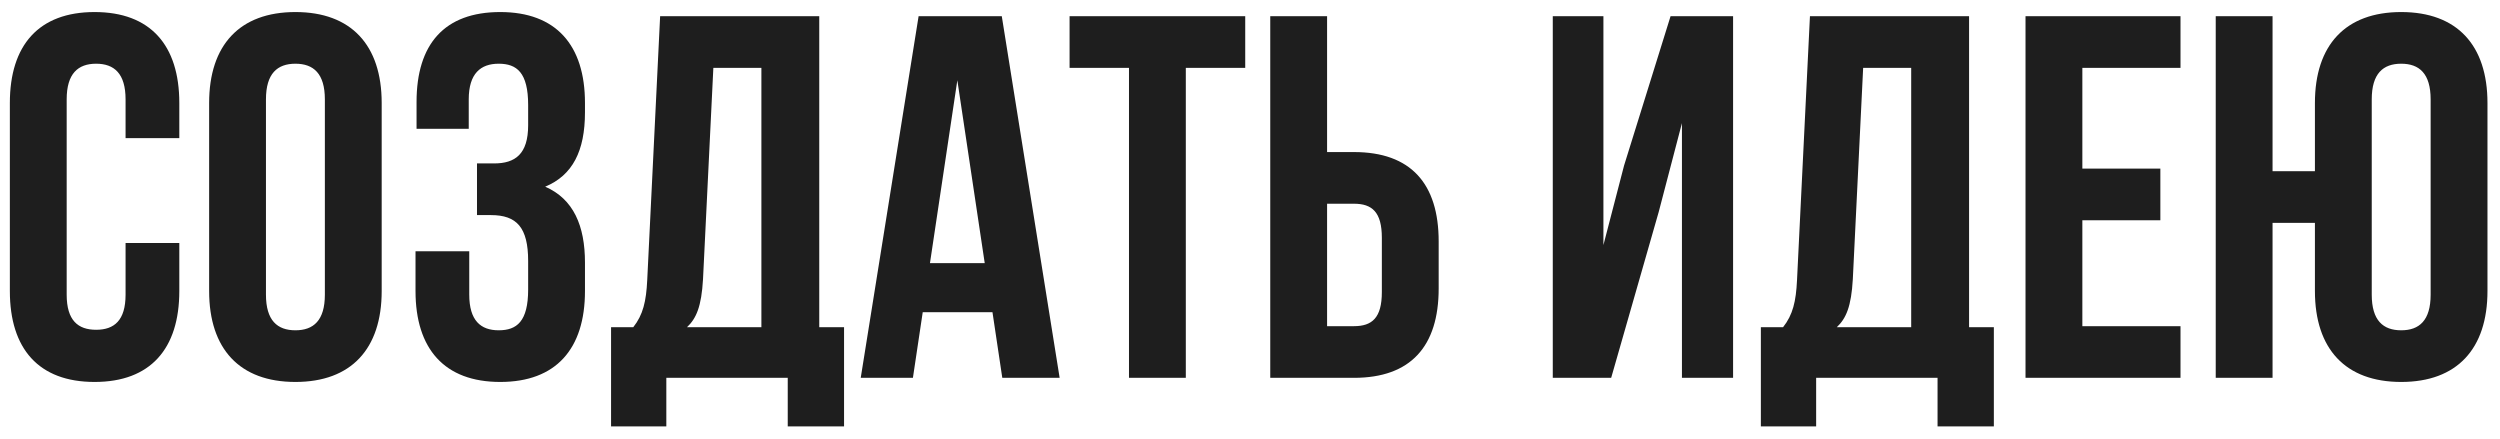 <?xml version="1.0" encoding="UTF-8"?> <svg xmlns="http://www.w3.org/2000/svg" width="188" height="33" viewBox="0 0 188 33" fill="none"><path d="M13.484 18.273V21.886C13.484 26.237 11.308 28.723 7.112 28.723C2.916 28.723 0.741 26.237 0.741 21.886V7.744C0.741 3.393 2.916 0.906 7.112 0.906C11.308 0.906 13.484 3.393 13.484 7.744V10.386H9.443V7.472C9.443 5.53 8.588 4.791 7.229 4.791C5.869 4.791 5.014 5.53 5.014 7.472V22.158C5.014 24.1 5.869 24.799 7.229 24.799C8.588 24.799 9.443 24.1 9.443 22.158V18.273H13.484ZM15.727 7.744C15.727 3.393 18.019 0.906 22.215 0.906C26.411 0.906 28.703 3.393 28.703 7.744V21.886C28.703 26.237 26.411 28.723 22.215 28.723C18.019 28.723 15.727 26.237 15.727 21.886V7.744ZM20 22.158C20 24.1 20.855 24.838 22.215 24.838C23.575 24.838 24.43 24.1 24.43 22.158V7.472C24.43 5.53 23.575 4.791 22.215 4.791C20.855 4.791 20 5.53 20 7.472V22.158ZM39.717 7.9C39.717 5.452 38.862 4.791 37.502 4.791C36.142 4.791 35.249 5.53 35.249 7.472V9.687H31.325V7.666C31.325 3.315 33.423 0.906 37.619 0.906C41.815 0.906 43.99 3.393 43.99 7.744V8.443C43.99 11.357 43.058 13.183 40.999 14.038C43.136 14.97 43.99 16.991 43.99 19.749V21.886C43.99 26.237 41.815 28.723 37.619 28.723C33.423 28.723 31.247 26.237 31.247 21.886V18.894H35.288V22.158C35.288 24.1 36.142 24.838 37.502 24.838C38.862 24.838 39.717 24.178 39.717 21.769V19.632C39.717 17.107 38.862 16.175 36.919 16.175H35.87V12.29H37.153C38.745 12.29 39.717 11.59 39.717 9.415V7.9ZM59.238 32.065V28.413H50.108V32.065H45.952V24.605H47.622C48.36 23.673 48.593 22.663 48.671 21.07L49.642 1.217H61.608V24.605H63.473V32.065H59.238ZM52.867 20.992C52.75 23.051 52.362 23.945 51.663 24.605H57.257V5.102H53.644L52.867 20.992ZM79.685 28.413H75.372L74.634 23.479H69.389L68.651 28.413H64.727L69.079 1.217H75.334L79.685 28.413ZM69.933 19.788H74.051L71.992 6.035L69.933 19.788ZM80.432 1.217H93.641V5.102H89.173V28.413H84.9V5.102H80.432V1.217ZM95.523 28.413V1.217H99.797V11.435H101.817C106.09 11.435 108.188 13.805 108.188 18.156V21.692C108.188 26.043 106.09 28.413 101.817 28.413H95.523ZM101.817 24.528C103.177 24.528 103.915 23.906 103.915 21.963V17.884C103.915 15.942 103.177 15.32 101.817 15.32H99.797V24.528H101.817ZM121.16 28.413H116.769V1.217H120.577V18.428L122.131 12.445L125.627 1.217H130.328V28.413H126.482V9.259L124.734 15.942L121.16 28.413ZM145.704 32.065V28.413H136.574V32.065H132.417V24.605H134.087C134.826 23.673 135.059 22.663 135.136 21.07L136.108 1.217H148.074V24.605H149.938V32.065H145.704ZM139.332 20.992C139.216 23.051 138.827 23.945 138.128 24.605H143.722V5.102H140.109L139.332 20.992ZM156.593 12.678H162.459V16.563H156.593V24.528H163.974V28.413H152.319V1.217H163.974V5.102H156.593V12.678ZM174.082 16.758H170.896V28.413H166.623V1.217H170.896V12.872H174.082V7.744C174.082 3.393 176.374 0.906 180.57 0.906C184.766 0.906 187.058 3.393 187.058 7.744V21.886C187.058 26.237 184.766 28.723 180.57 28.723C176.374 28.723 174.082 26.237 174.082 21.886V16.758ZM178.355 22.158C178.355 24.1 179.21 24.838 180.57 24.838C181.93 24.838 182.784 24.1 182.784 22.158V7.472C182.784 5.53 181.93 4.791 180.57 4.791C179.21 4.791 178.355 5.53 178.355 7.472V22.158Z" fill="#1E1E1E"></path></svg> 